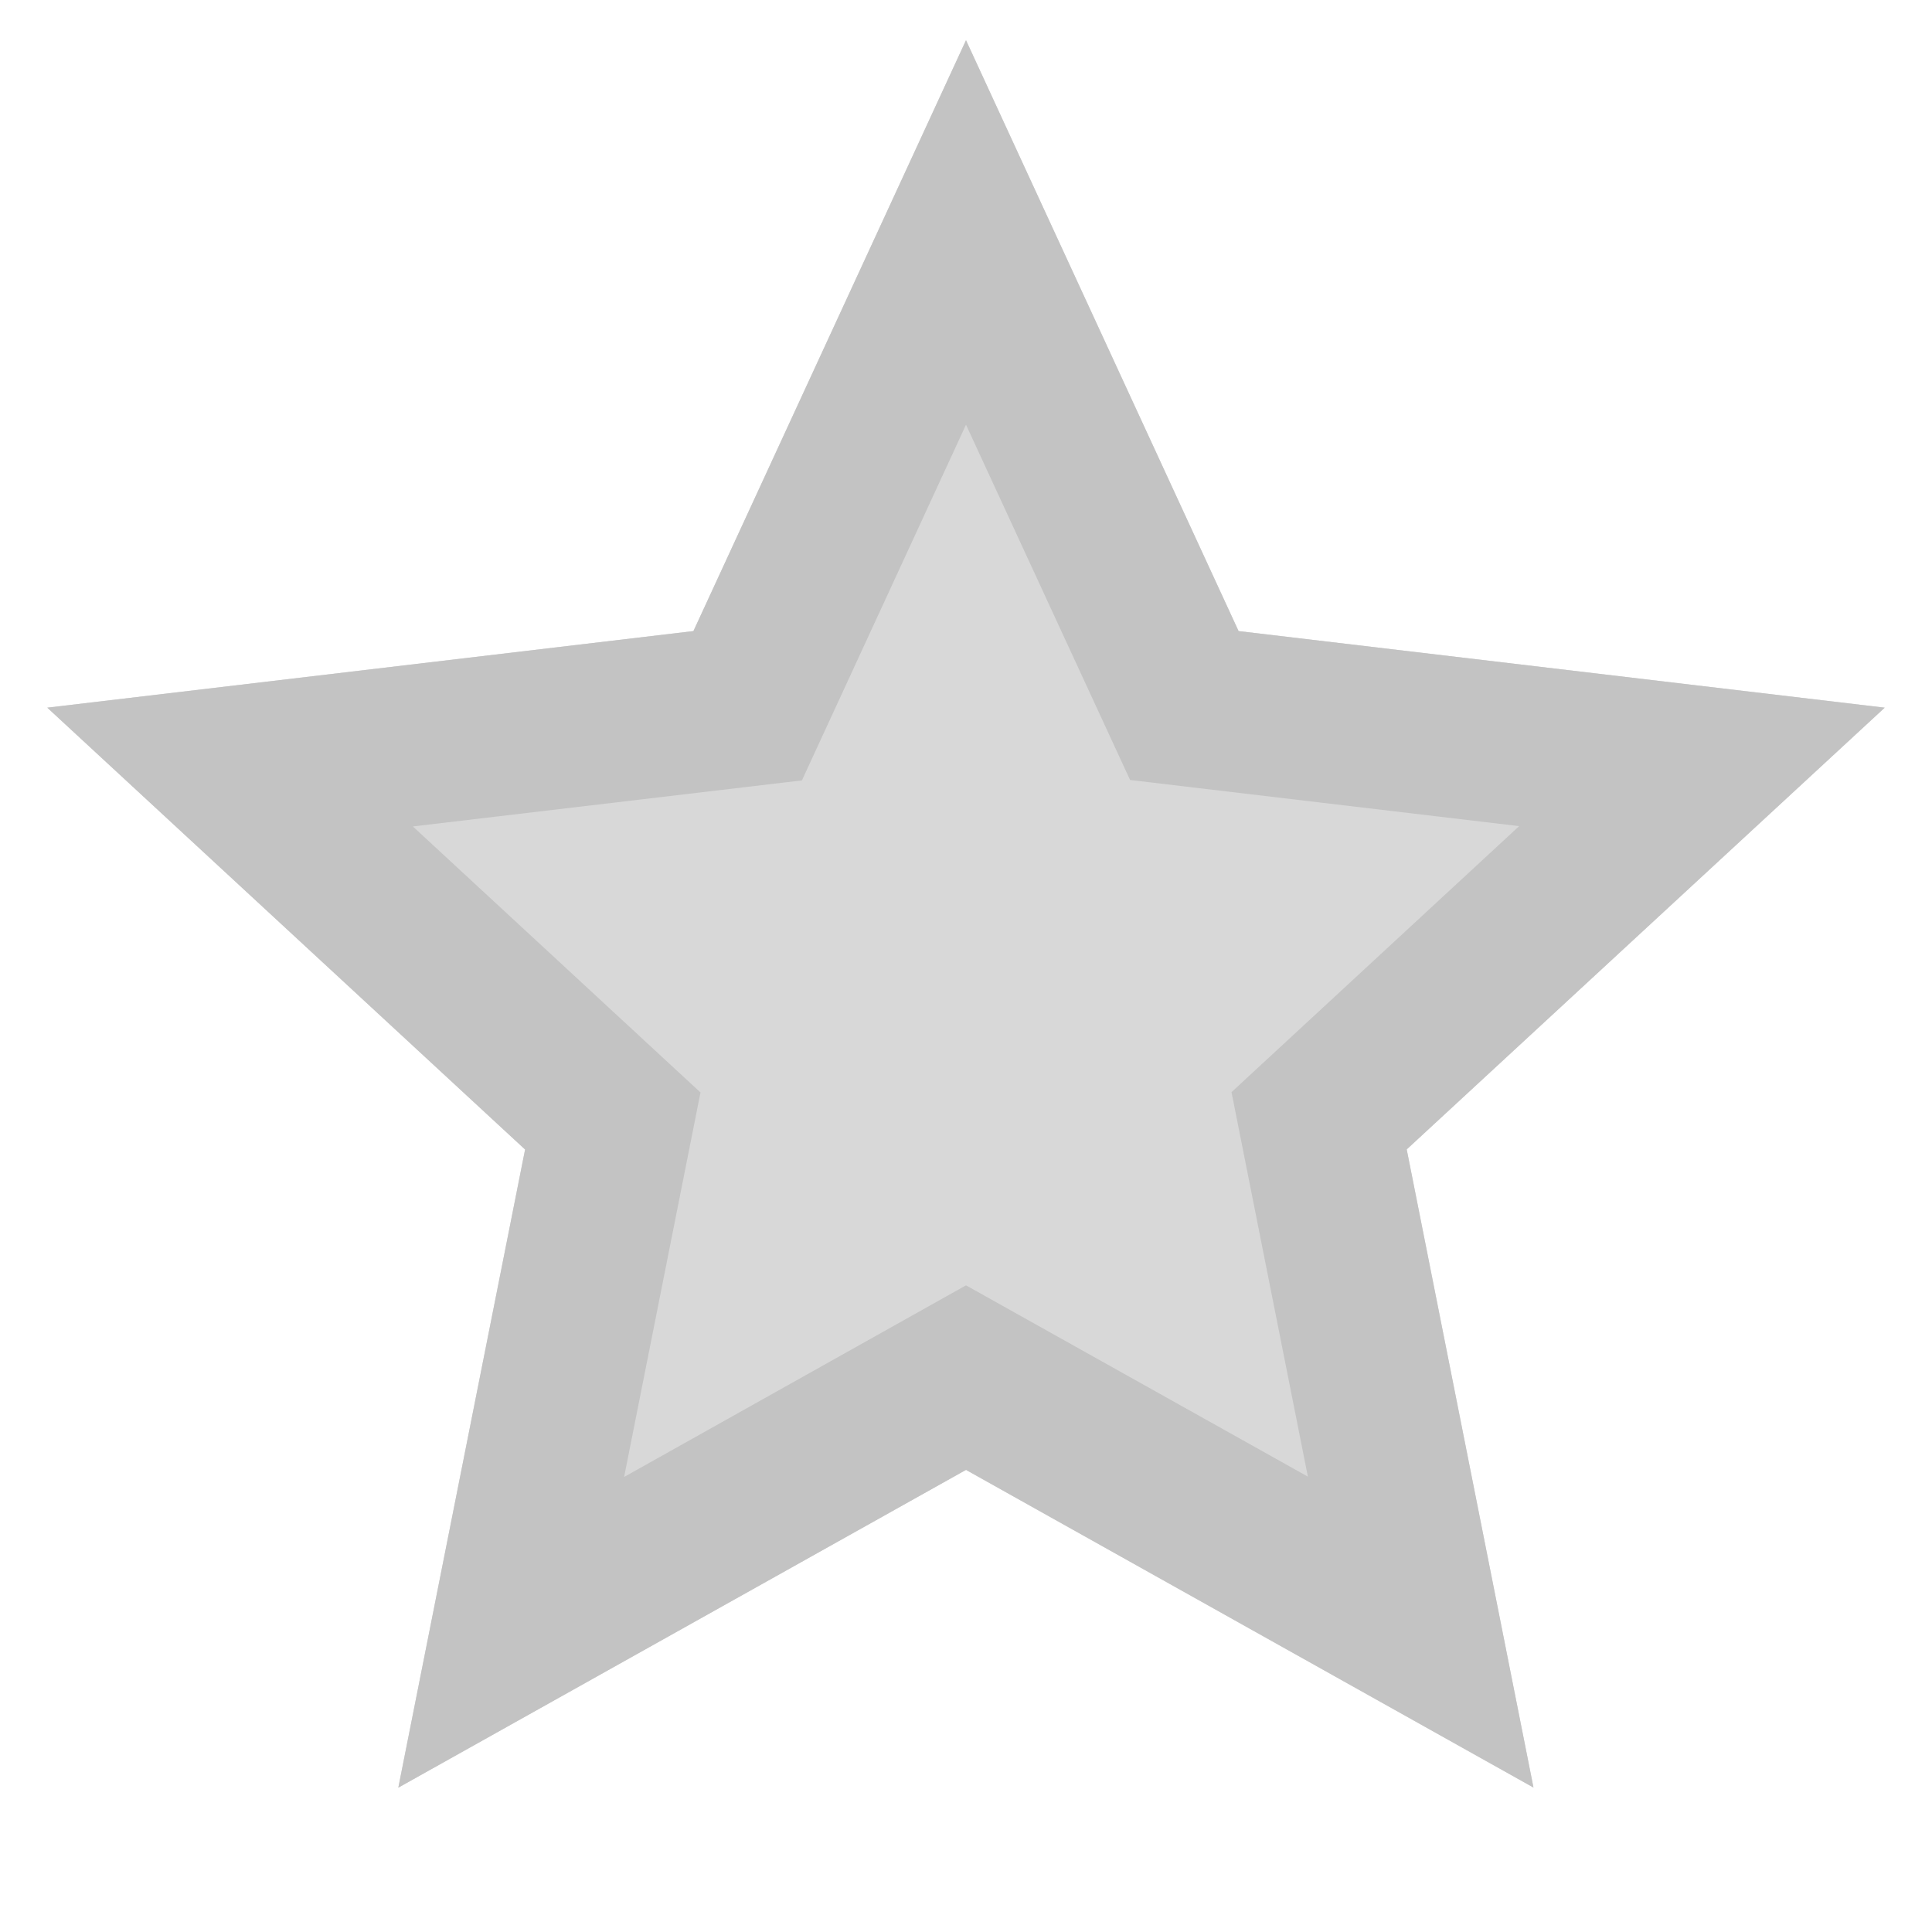 <svg xmlns="http://www.w3.org/2000/svg" width="18.592" height="18.592" viewBox="0 0 18.592 18.592">
  <g id="グループ_814" data-name="グループ 814" transform="translate(-1787 -5900)">
    <g id="グループ_811" data-name="グループ 811" transform="translate(1787 5900)">
      <path id="パス_7896" data-name="パス 7896" d="M0,0H18.592V18.592H0Z" fill="none"/>
      <path id="パス_7897" data-name="パス 7897" d="M9.428,14.258,3.965,17.316l1.22-6.141L.587,6.923l6.218-.737L9.428.5l2.623,5.686,6.218.737-4.6,4.251,1.22,6.141Z" transform="translate(-0.132 -0.113)" fill="#d8d8d8"/>
    </g>
    <g id="グループ_812" data-name="グループ 812" transform="translate(1787 5900)">
      <path id="パス_7896-2" data-name="パス 7896" d="M0,0H18.592V18.592H0Z" fill="none"/>
      <path id="パス_7897-2" data-name="パス 7897" d="M9.428,14.258,3.965,17.316l1.22-6.141L.587,6.923l6.218-.737L9.428.5l2.623,5.686,6.218.737-4.6,4.251,1.22,6.141Zm0-1.776,3.29,1.841-.735-3.7,2.768-2.56-3.744-.444L9.428,4.2,7.849,7.623l-3.744.443,2.768,2.56-.735,3.7Z" transform="translate(-0.132 -0.113)" fill="#c3c3c3"/>
    </g>
  </g>
</svg>

